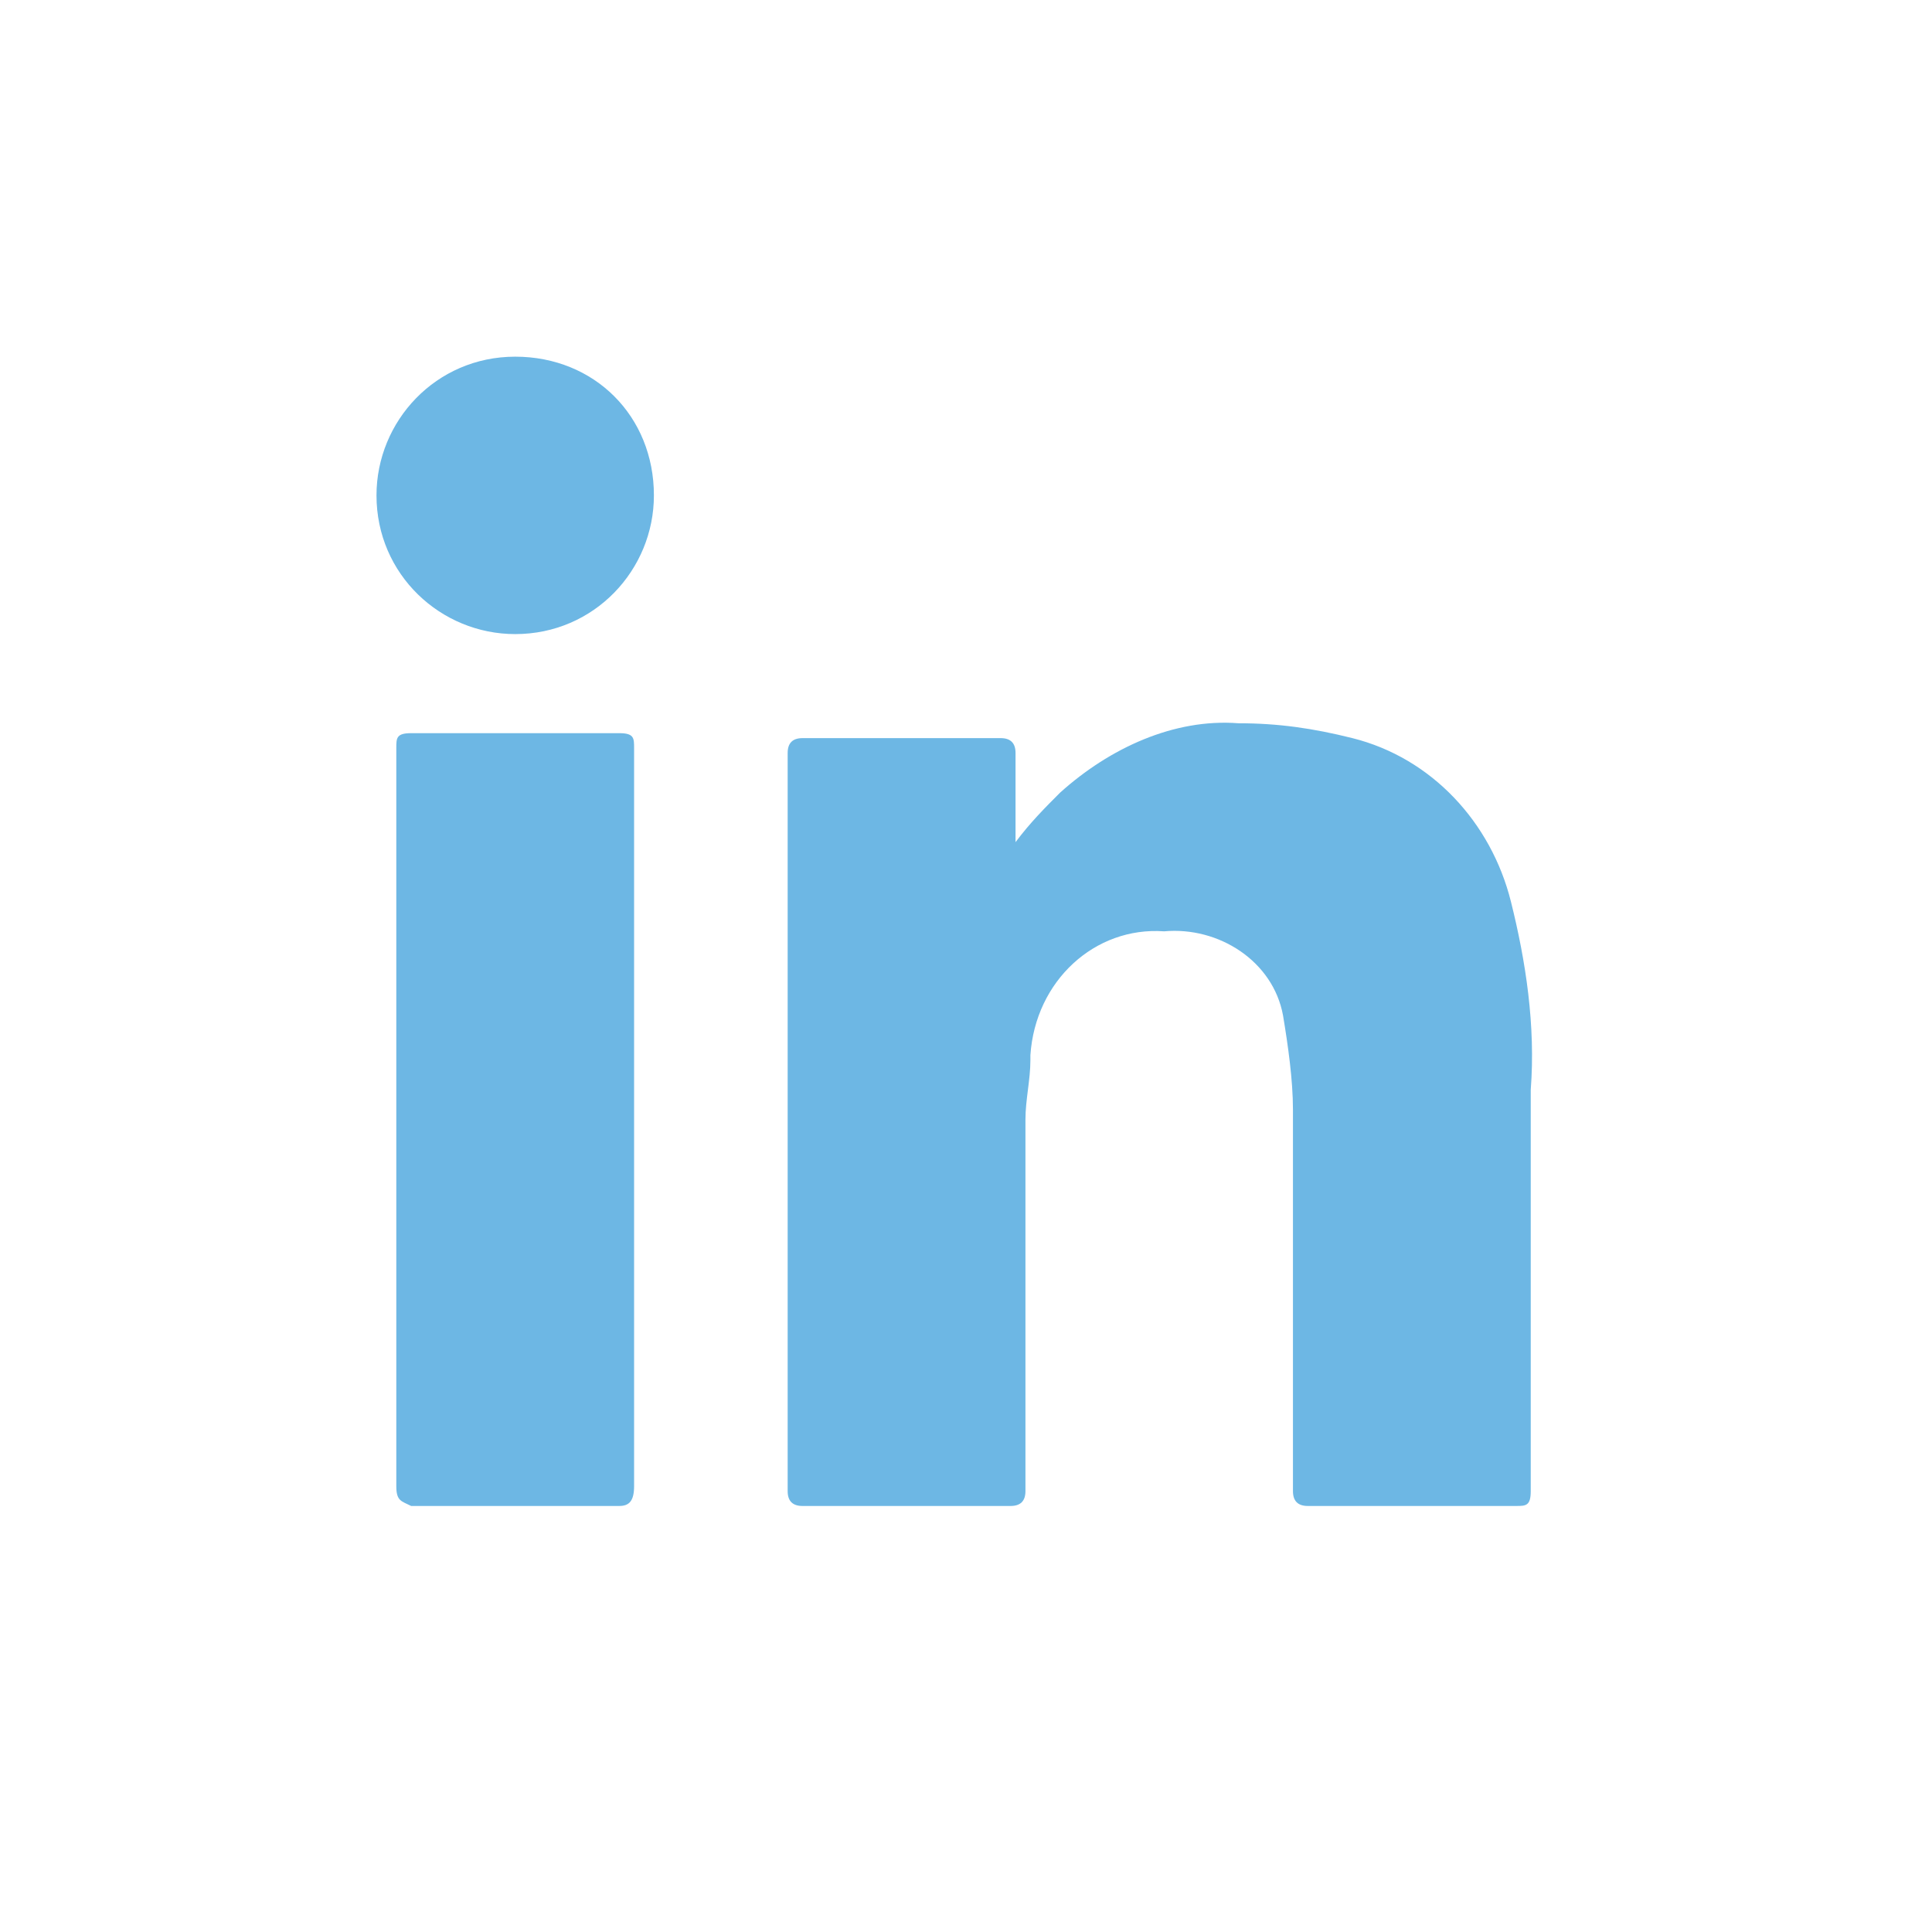 <?xml version="1.0" encoding="utf-8"?>
<!-- Generator: Adobe Illustrator 27.7.0, SVG Export Plug-In . SVG Version: 6.00 Build 0)  -->
<svg version="1.1" id="Calque_1" xmlns="http://www.w3.org/2000/svg" xmlns:xlink="http://www.w3.org/1999/xlink" x="0px" y="0px"
	 viewBox="0 0 39 39" enable-background="new 0 0 39 39" xml:space="preserve">
<rect id="Rectangle_48" fill="#FFFFFF" width="39" height="39"/>
<path id="Tracé_16" fill="#6DB7E4" d="M20.5,17c0.3-0.4,0.6-0.7,0.9-1c1-0.9,2.3-1.5,3.6-1.4c0.8,0,1.5,0.1,2.3,0.3
	c1.6,0.4,2.8,1.7,3.2,3.3c0.3,1.2,0.5,2.5,0.4,3.8c0,2.7,0,5.4,0,8.1c0,0.3-0.1,0.3-0.3,0.3c-1.4,0-2.8,0-4.2,0
	c-0.2,0-0.3-0.1-0.3-0.3c0-2.6,0-5.1,0-7.7c0-0.6-0.1-1.3-0.2-1.9c-0.2-1.1-1.3-1.8-2.4-1.7c-1.4-0.1-2.6,1-2.7,2.5c0,0,0,0.1,0,0.1
	c0,0.4-0.1,0.8-0.1,1.2c0,2.5,0,5,0,7.5c0,0.2-0.1,0.3-0.3,0.3c-1.4,0-2.8,0-4.2,0c-0.2,0-0.3-0.1-0.3-0.3c0-5,0-9.9,0-14.9
	c0-0.2,0.1-0.3,0.3-0.3c1.3,0,2.7,0,4,0c0.2,0,0.3,0.1,0.3,0.3C20.5,15.8,20.5,16.4,20.5,17"/>
<path id="Tracé_17" fill="#6DB7E4" d="M12.8,22.6c0,2.5,0,4.9,0,7.4c0,0.3-0.1,0.4-0.3,0.4c-1.4,0-2.8,0-4.2,0
	C8.1,30.3,8,30.3,8,30c0-5,0-9.9,0-14.9c0-0.2,0-0.3,0.3-0.3c1.4,0,2.8,0,4.2,0c0.3,0,0.3,0.1,0.3,0.3
	C12.8,17.7,12.8,20.1,12.8,22.6"/>
<path id="Tracé_18" fill="#6DB7E4" d="M13.2,10c0,1.5-1.2,2.8-2.8,2.8c-1.5,0-2.8-1.2-2.8-2.8c0-1.5,1.2-2.8,2.8-2.8c0,0,0,0,0,0
	C12,7.2,13.2,8.4,13.2,10"/>
</svg>

